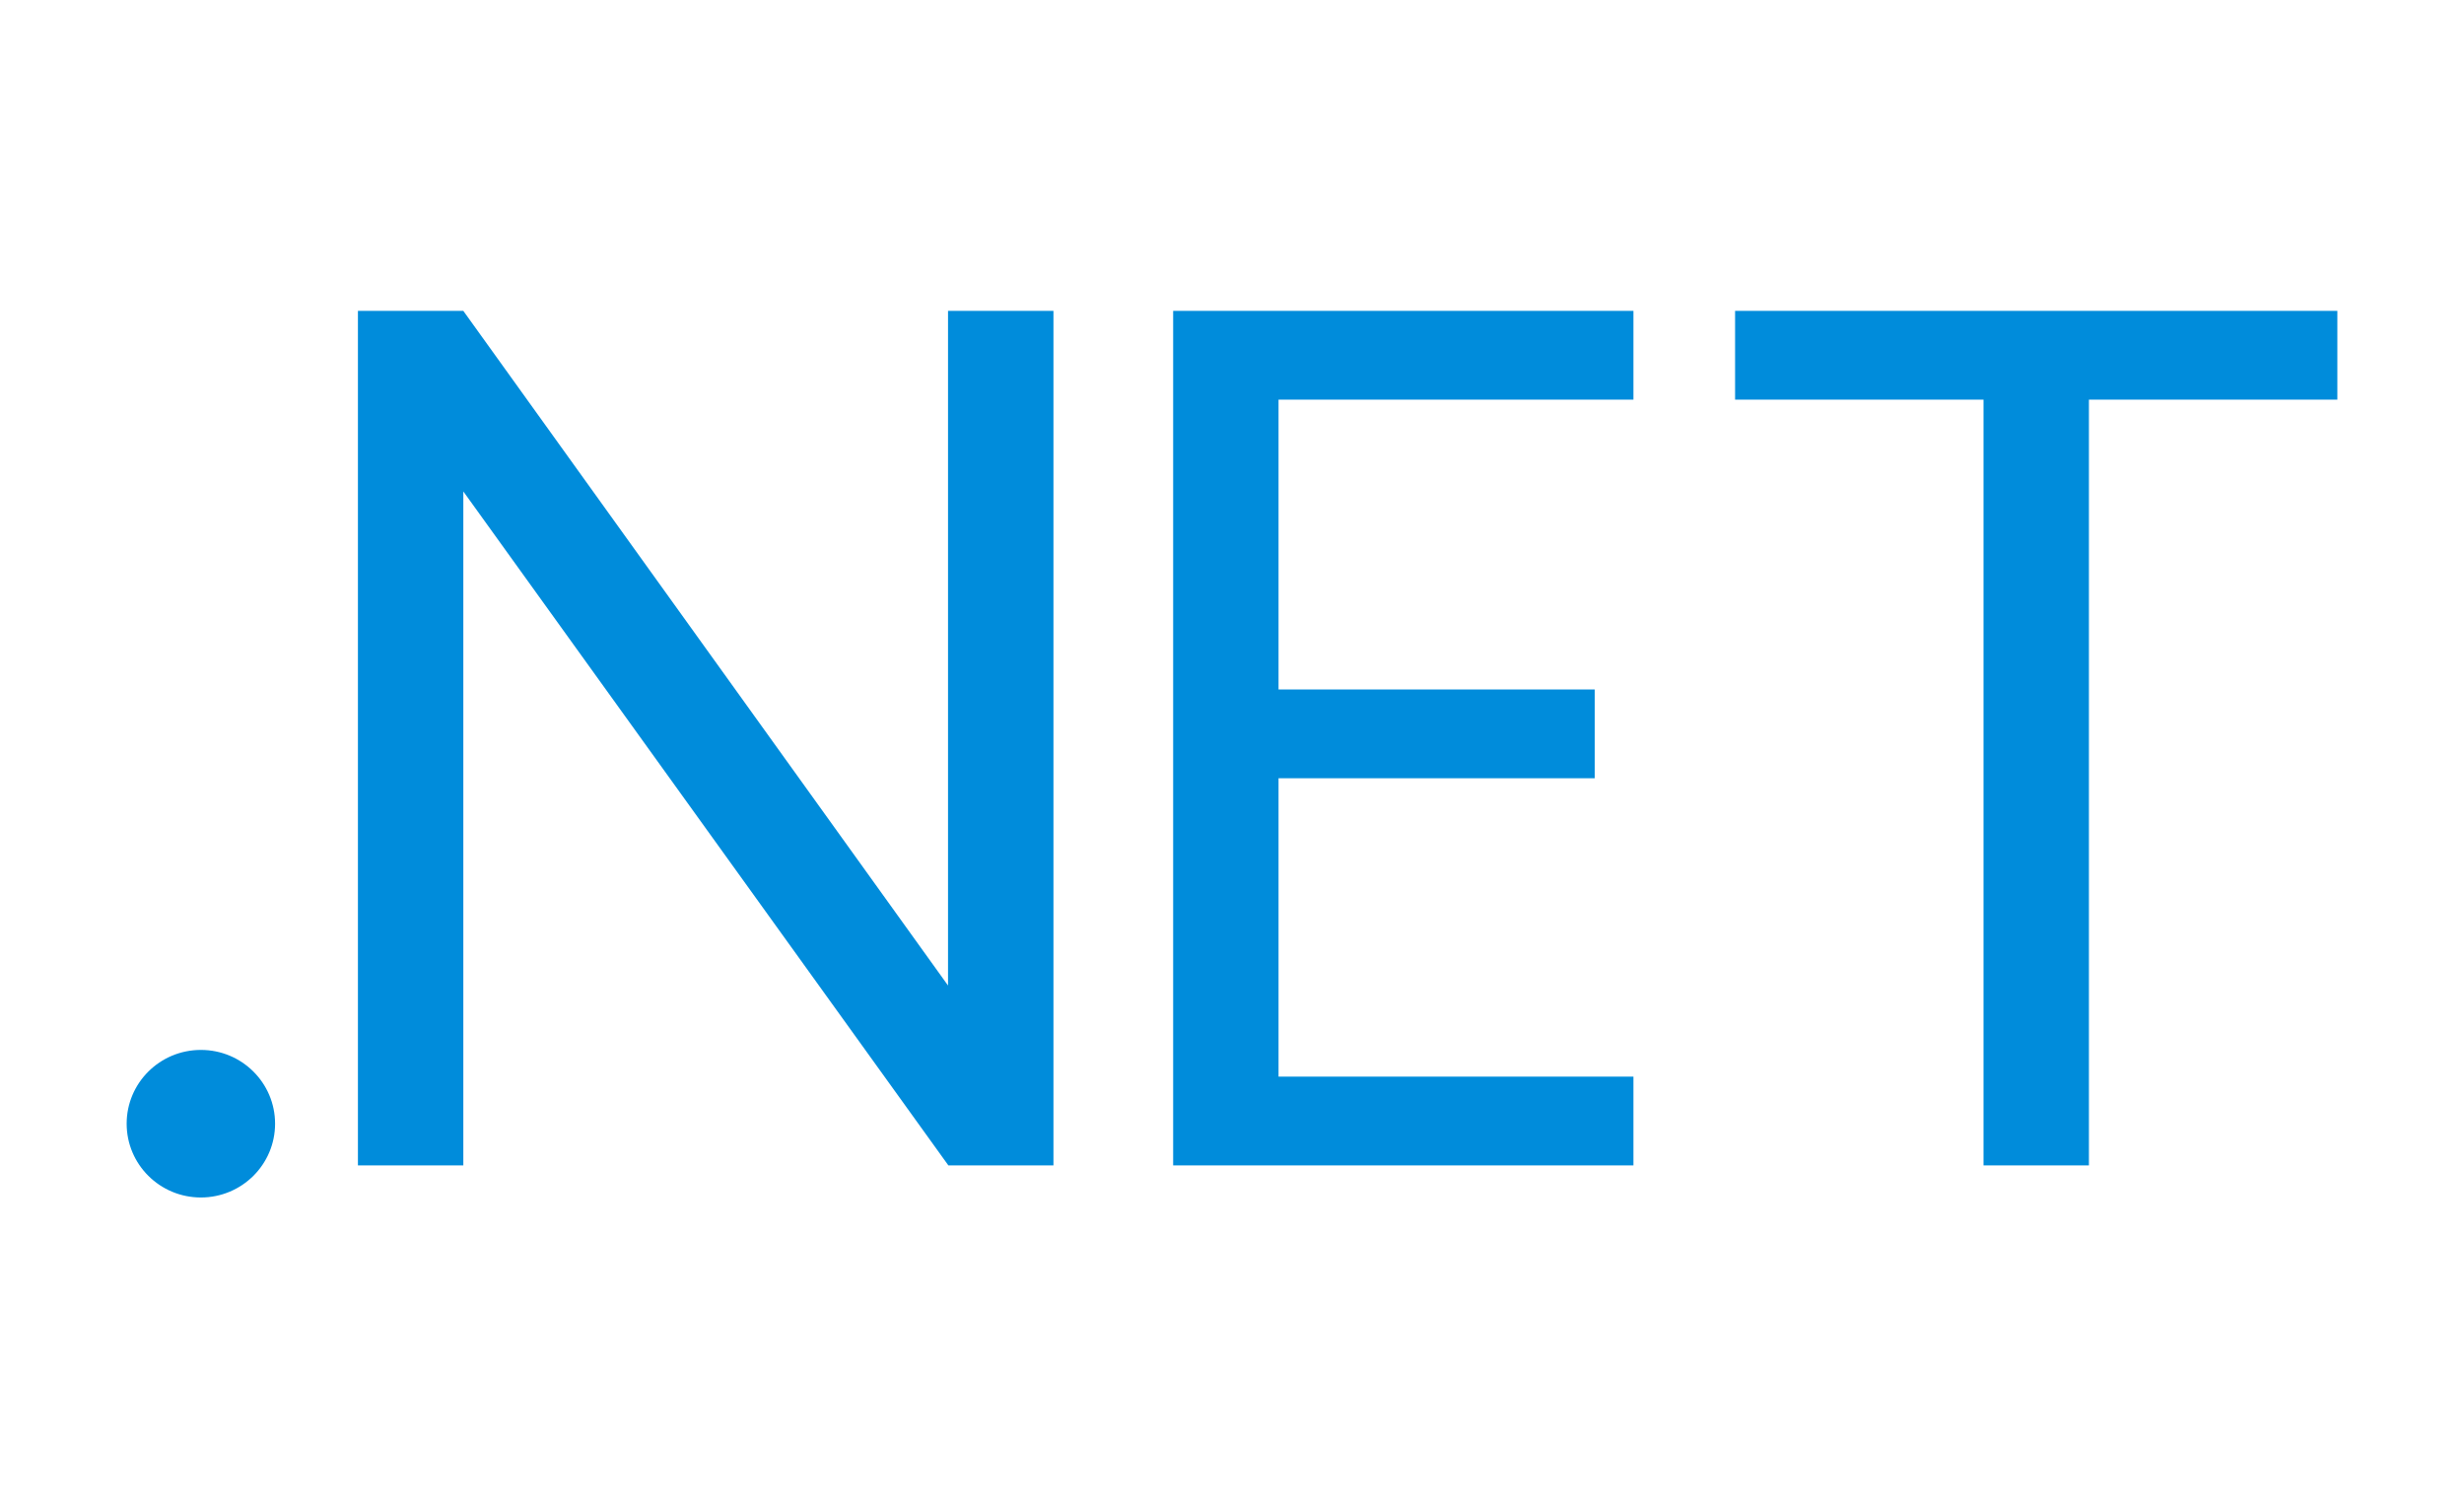 <svg xmlns="http://www.w3.org/2000/svg" width="214" height="131" viewBox="0 0 214 131">
  <path fill="#008CDB" fill-rule="evenodd" d="M203,27 L150.693,27 L150.693,34.71 L172.27,34.71 L172.27,101.216 L181.424,101.216 L181.424,34.71 L203,34.71 L203,27 Z M141.865,34.71 L141.865,27 L101.889,27 L101.889,101.216 L141.865,101.216 L141.865,93.502 L111.042,93.502 L111.042,67.588 L138.503,67.588 L138.503,59.878 L111.042,59.878 L111.042,34.71 L141.865,34.71 Z M23.89,97.592 C23.89,101.132 21.006,104 17.447,104 C13.886,104 11,101.132 11,97.592 C11,94.05 13.886,91.185 17.447,91.185 C21.005,91.184 23.89,94.049 23.89,97.592 Z M91.493,27 L82.337,27 L82.337,85.591 L40.24,27 L31.086,27 L31.086,101.216 L40.24,101.216 L40.24,42.681 L82.368,101.216 L91.493,101.216 L91.493,27 Z"/>
</svg>
